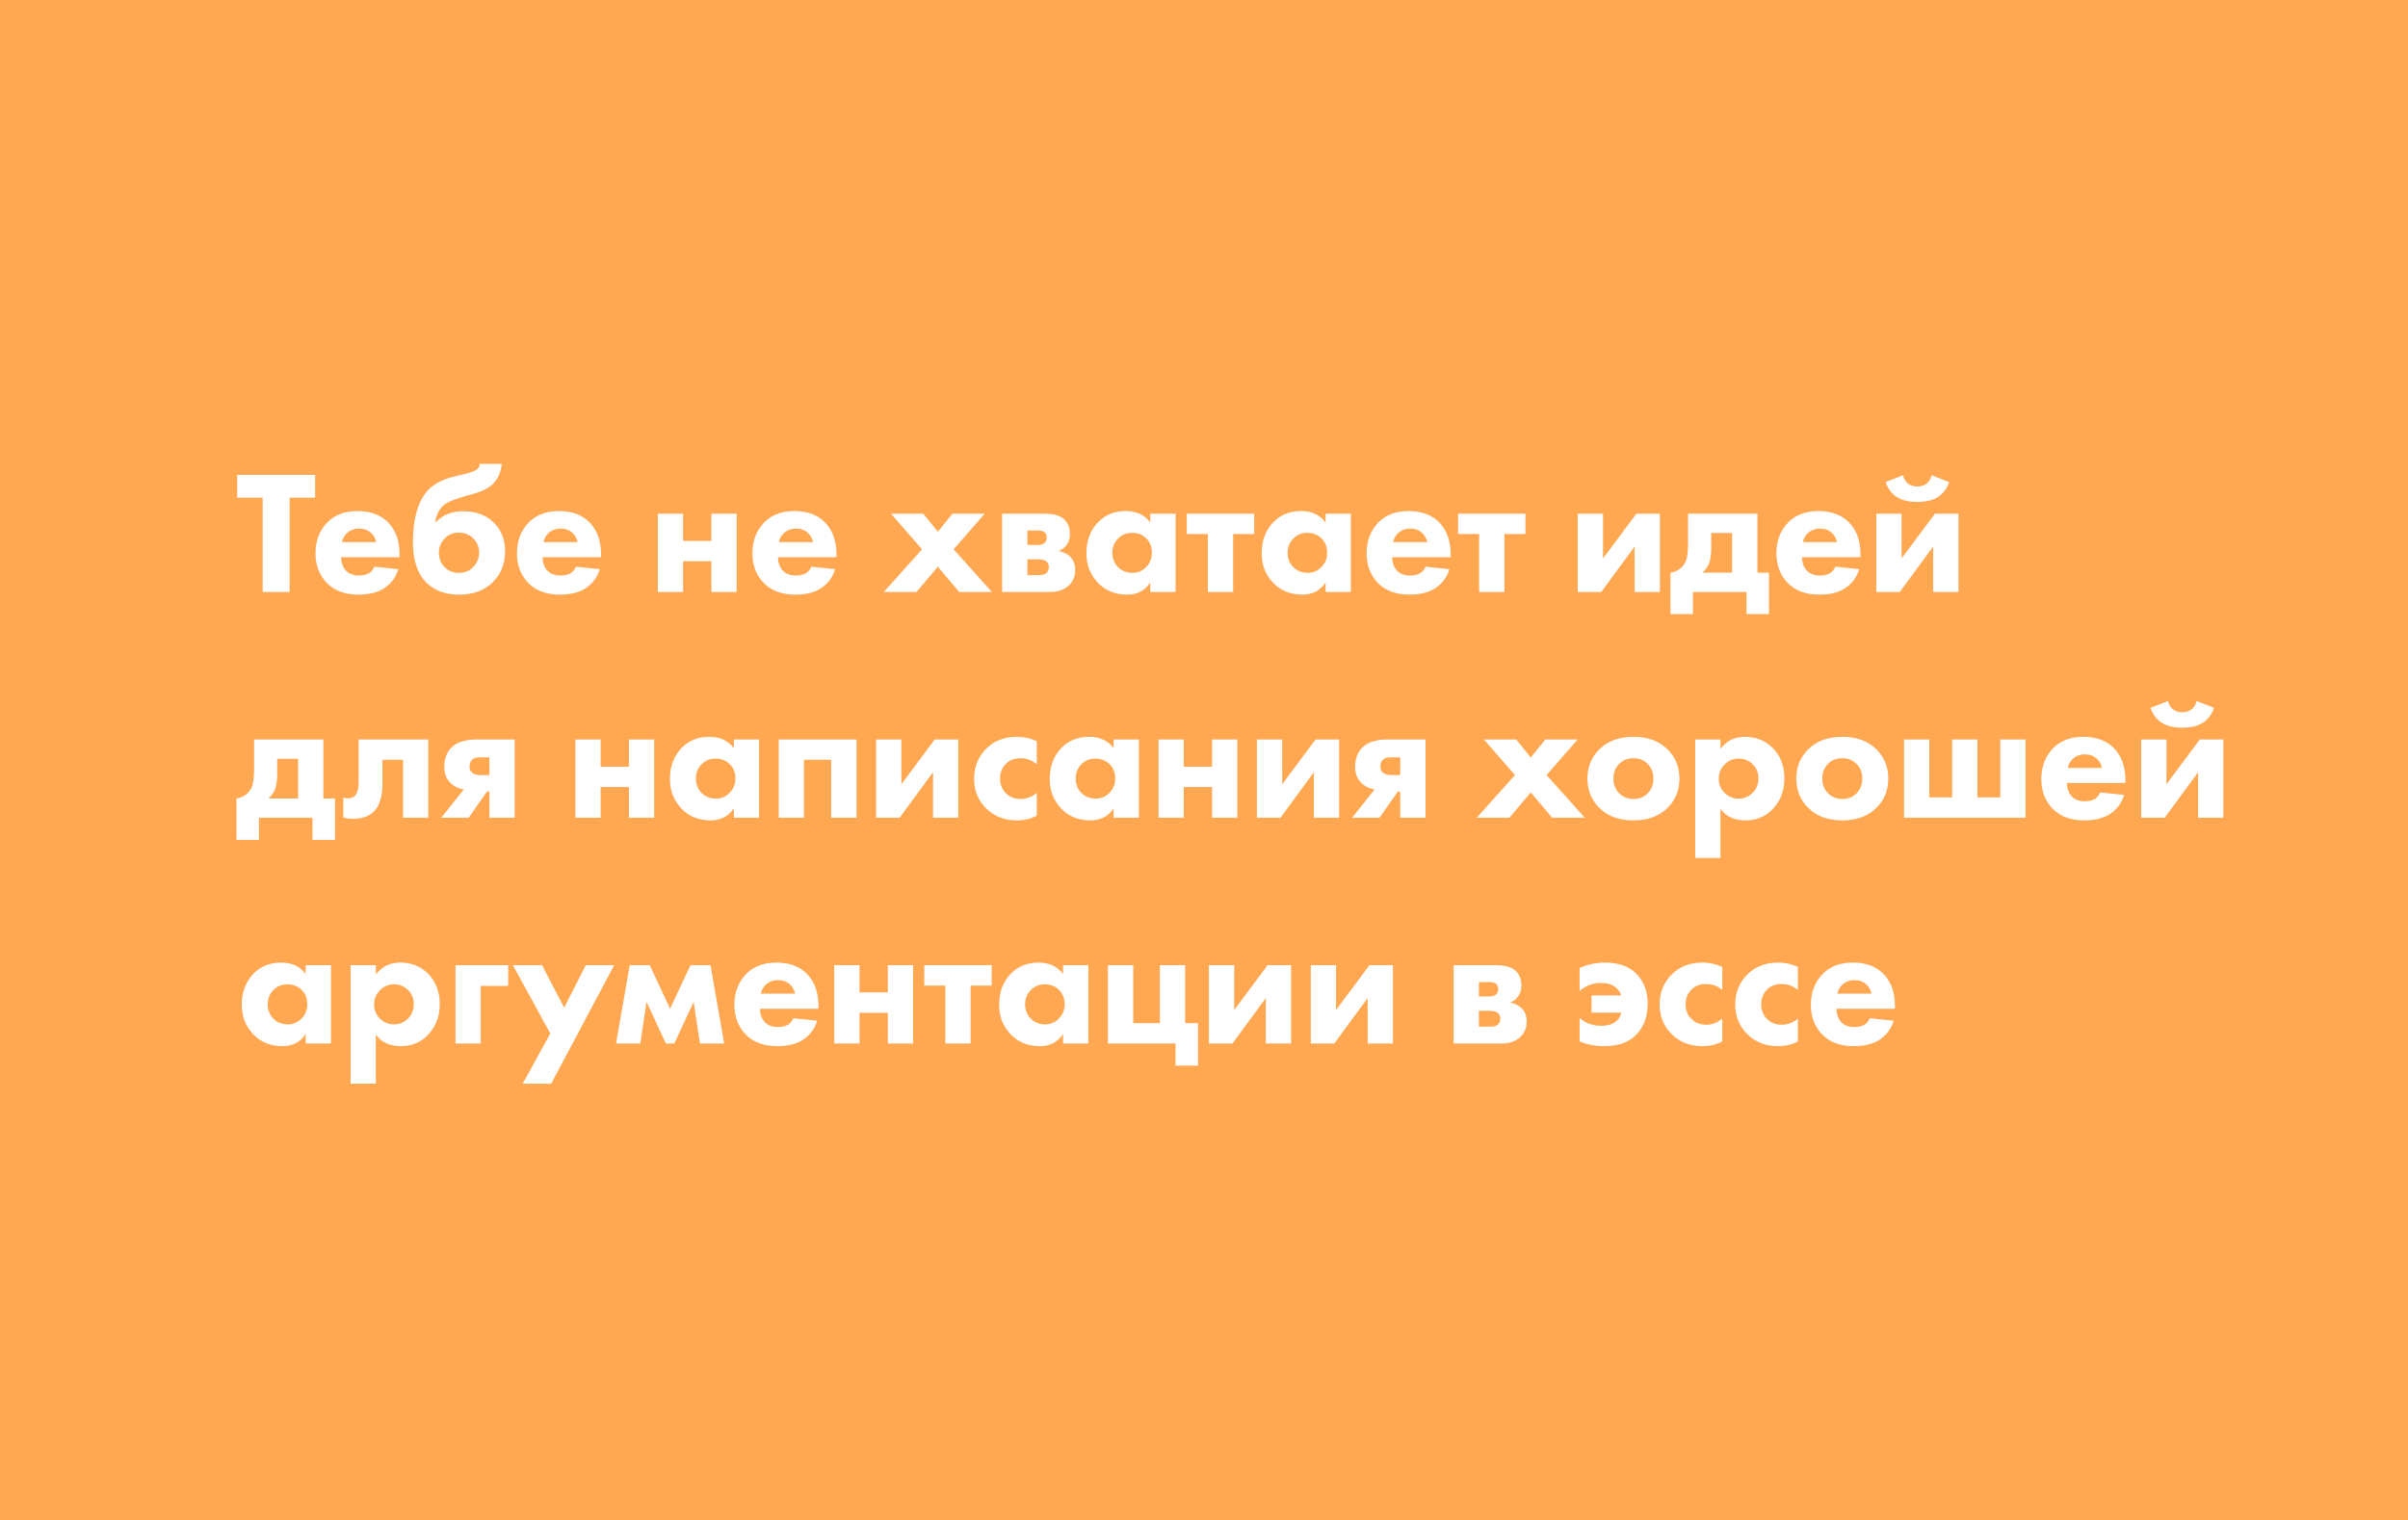 <?xml version="1.0" encoding="UTF-8"?> <svg xmlns="http://www.w3.org/2000/svg" width="480" height="303" viewBox="0 0 480 303" fill="none"> <rect width="480" height="303" fill="#FFA751"></rect> <path d="M62.82 99.205H57.745V118H52.355V99.205H47.28V94.655H62.82V99.205ZM68.172 108.06H74.997C74.811 107.313 74.472 106.707 73.982 106.24C73.352 105.657 72.559 105.365 71.602 105.365C70.576 105.365 69.724 105.703 69.047 106.38C68.581 106.87 68.289 107.43 68.172 108.06ZM79.652 110.545V111.07H67.997C67.997 112.143 68.312 113.03 68.942 113.73C69.549 114.383 70.412 114.71 71.532 114.71C72.372 114.71 73.049 114.558 73.562 114.255C73.959 114.045 74.321 113.613 74.647 112.96L79.407 113.45C78.871 115.153 77.867 116.46 76.397 117.37C75.114 118.14 73.469 118.525 71.462 118.525C68.802 118.525 66.726 117.778 65.232 116.285C63.669 114.722 62.887 112.715 62.887 110.265C62.887 107.792 63.681 105.738 65.267 104.105C66.761 102.612 68.756 101.865 71.252 101.865C73.889 101.865 75.954 102.647 77.447 104.21C78.917 105.773 79.652 107.885 79.652 110.545ZM95.608 92.45H100.018C99.855 94.153 99.236 95.518 98.163 96.545C97.393 97.315 96.133 97.945 94.383 98.435L92.633 98.925C90.486 99.532 89.075 100.138 88.398 100.745C87.465 101.608 86.928 102.705 86.788 104.035H86.963C88.27 102.612 90.055 101.9 92.318 101.9C94.838 101.9 96.856 102.635 98.373 104.105C99.913 105.598 100.683 107.512 100.683 109.845C100.683 112.388 99.843 114.477 98.163 116.11C96.53 117.72 94.313 118.525 91.513 118.525C88.83 118.525 86.683 117.755 85.073 116.215C83.23 114.395 82.308 111.712 82.308 108.165C82.308 103.335 83.335 99.823 85.388 97.63C86.601 96.347 88.468 95.425 90.988 94.865L91.933 94.655C93.753 94.258 94.85 93.85 95.223 93.43C95.48 93.15 95.608 92.823 95.608 92.45ZM91.478 106.17C90.358 106.17 89.425 106.543 88.678 107.29C87.885 108.083 87.488 109.063 87.488 110.23C87.488 111.35 87.873 112.295 88.643 113.065C89.39 113.812 90.358 114.185 91.548 114.185C92.551 114.185 93.426 113.847 94.173 113.17C95.06 112.353 95.503 111.327 95.503 110.09C95.503 109.063 95.118 108.142 94.348 107.325C93.578 106.555 92.621 106.17 91.478 106.17ZM108.333 108.06H115.158C114.972 107.313 114.633 106.707 114.143 106.24C113.513 105.657 112.72 105.365 111.763 105.365C110.737 105.365 109.885 105.703 109.208 106.38C108.742 106.87 108.45 107.43 108.333 108.06ZM119.813 110.545V111.07H108.158C108.158 112.143 108.473 113.03 109.103 113.73C109.71 114.383 110.573 114.71 111.693 114.71C112.533 114.71 113.21 114.558 113.723 114.255C114.12 114.045 114.482 113.613 114.808 112.96L119.568 113.45C119.032 115.153 118.028 116.46 116.558 117.37C115.275 118.14 113.63 118.525 111.623 118.525C108.963 118.525 106.887 117.778 105.393 116.285C103.83 114.722 103.048 112.715 103.048 110.265C103.048 107.792 103.842 105.738 105.428 104.105C106.922 102.612 108.917 101.865 111.413 101.865C114.05 101.865 116.115 102.647 117.608 104.21C119.078 105.773 119.813 107.885 119.813 110.545ZM131.128 118V102.39H136.168V107.815H141.803V102.39H146.843V118H141.803V111.875H136.168V118H131.128ZM155.262 108.06H162.087C161.9 107.313 161.562 106.707 161.072 106.24C160.442 105.657 159.649 105.365 158.692 105.365C157.665 105.365 156.814 105.703 156.137 106.38C155.67 106.87 155.379 107.43 155.262 108.06ZM166.742 110.545V111.07H155.087C155.087 112.143 155.402 113.03 156.032 113.73C156.639 114.383 157.502 114.71 158.622 114.71C159.462 114.71 160.139 114.558 160.652 114.255C161.049 114.045 161.41 113.613 161.737 112.96L166.497 113.45C165.96 115.153 164.957 116.46 163.487 117.37C162.204 118.14 160.559 118.525 158.552 118.525C155.892 118.525 153.815 117.778 152.322 116.285C150.759 114.722 149.977 112.715 149.977 110.265C149.977 107.792 150.77 105.738 152.357 104.105C153.85 102.612 155.845 101.865 158.342 101.865C160.979 101.865 163.044 102.647 164.537 104.21C166.007 105.773 166.742 107.885 166.742 110.545ZM176.167 118L183.797 109.495L177.602 102.39H184.042L186.947 105.995L189.852 102.39H196.292L190.097 109.495L197.727 118H191.217L186.947 112.96L182.677 118H176.167ZM199.761 102.39H208.126C209.922 102.39 211.217 102.728 212.011 103.405C212.851 104.128 213.271 105.143 213.271 106.45C213.271 107.5 212.956 108.34 212.326 108.97C211.999 109.343 211.567 109.623 211.031 109.81C211.941 109.997 212.699 110.37 213.306 110.93C213.982 111.607 214.321 112.493 214.321 113.59C214.321 114.827 213.936 115.83 213.166 116.6C212.232 117.533 210.937 118 209.281 118H199.761V102.39ZM204.801 108.62H206.866C207.402 108.62 207.822 108.515 208.126 108.305C208.476 108.048 208.651 107.663 208.651 107.15C208.651 106.683 208.499 106.322 208.196 106.065C207.916 105.855 207.449 105.75 206.796 105.75H204.801V108.62ZM204.801 114.64H207.076C207.776 114.64 208.277 114.5 208.581 114.22C208.907 113.94 209.071 113.532 209.071 112.995C209.071 112.552 208.907 112.19 208.581 111.91C208.254 111.63 207.682 111.49 206.866 111.49H204.801V114.64ZM229.299 104.14V102.39H234.339V118H229.299V116.11C228.249 117.72 226.709 118.525 224.679 118.525C222.276 118.525 220.327 117.732 218.834 116.145C217.317 114.535 216.559 112.587 216.559 110.3C216.559 107.71 217.364 105.61 218.974 104C220.397 102.577 222.206 101.865 224.399 101.865C226.546 101.865 228.179 102.623 229.299 104.14ZM225.659 106.205C224.562 106.205 223.641 106.578 222.894 107.325C222.124 108.095 221.739 109.04 221.739 110.16C221.739 111.28 222.089 112.213 222.789 112.96C223.559 113.777 224.551 114.185 225.764 114.185C226.791 114.185 227.666 113.823 228.389 113.1C229.206 112.33 229.614 111.35 229.614 110.16C229.614 108.97 229.229 108.013 228.459 107.29C227.712 106.567 226.779 106.205 225.659 106.205ZM250.007 106.45H245.807V118H240.767V106.45H236.567V102.39H250.007V106.45ZM264.231 104.14V102.39H269.271V118H264.231V116.11C263.181 117.72 261.641 118.525 259.611 118.525C257.207 118.525 255.259 117.732 253.766 116.145C252.249 114.535 251.491 112.587 251.491 110.3C251.491 107.71 252.296 105.61 253.906 104C255.329 102.577 257.137 101.865 259.331 101.865C261.477 101.865 263.111 102.623 264.231 104.14ZM260.591 106.205C259.494 106.205 258.572 106.578 257.826 107.325C257.056 108.095 256.671 109.04 256.671 110.16C256.671 111.28 257.021 112.213 257.721 112.96C258.491 113.777 259.482 114.185 260.696 114.185C261.722 114.185 262.597 113.823 263.321 113.1C264.137 112.33 264.546 111.35 264.546 110.16C264.546 108.97 264.161 108.013 263.391 107.29C262.644 106.567 261.711 106.205 260.591 106.205ZM277.694 108.06H284.519C284.332 107.313 283.994 106.707 283.504 106.24C282.874 105.657 282.08 105.365 281.124 105.365C280.097 105.365 279.245 105.703 278.569 106.38C278.102 106.87 277.81 107.43 277.694 108.06ZM289.174 110.545V111.07H277.519C277.519 112.143 277.834 113.03 278.464 113.73C279.07 114.383 279.934 114.71 281.054 114.71C281.894 114.71 282.57 114.558 283.084 114.255C283.48 114.045 283.842 113.613 284.169 112.96L288.929 113.45C288.392 115.153 287.389 116.46 285.919 117.37C284.635 118.14 282.99 118.525 280.984 118.525C278.324 118.525 276.247 117.778 274.754 116.285C273.19 114.722 272.409 112.715 272.409 110.265C272.409 107.792 273.202 105.738 274.789 104.105C276.282 102.612 278.277 101.865 280.774 101.865C283.41 101.865 285.475 102.647 286.969 104.21C288.439 105.773 289.174 107.885 289.174 110.545ZM304.079 106.45H299.879V118H294.839V106.45H290.639V102.39H304.079V106.45ZM314.502 102.39H319.542V111.315L326.192 102.39H330.882V118H325.842V108.935L319.192 118H314.502V102.39ZM336.485 102.39H350.31V114.15H352.62V122.41H348.14V118H337.465V122.41H332.985V114.15C333.801 114.057 334.513 113.73 335.12 113.17C335.703 112.633 336.076 111.992 336.24 111.245C336.403 110.498 336.485 109.565 336.485 108.445V102.39ZM345.27 114.15V106.24H341.105V109.215C341.105 110.358 340.988 111.315 340.755 112.085C340.521 112.832 340.055 113.52 339.355 114.15H345.27ZM359.383 108.06H366.208C366.022 107.313 365.683 106.707 365.193 106.24C364.563 105.657 363.77 105.365 362.813 105.365C361.787 105.365 360.935 105.703 360.258 106.38C359.792 106.87 359.5 107.43 359.383 108.06ZM370.863 110.545V111.07H359.208C359.208 112.143 359.523 113.03 360.153 113.73C360.76 114.383 361.623 114.71 362.743 114.71C363.583 114.71 364.26 114.558 364.773 114.255C365.17 114.045 365.532 113.613 365.858 112.96L370.618 113.45C370.082 115.153 369.078 116.46 367.608 117.37C366.325 118.14 364.68 118.525 362.673 118.525C360.013 118.525 357.937 117.778 356.443 116.285C354.88 114.722 354.098 112.715 354.098 110.265C354.098 107.792 354.892 105.738 356.478 104.105C357.972 102.612 359.967 101.865 362.463 101.865C365.1 101.865 367.165 102.647 368.658 104.21C370.128 105.773 370.863 107.885 370.863 110.545ZM374.009 102.39H379.049V111.315L385.699 102.39H390.389V118H385.349V108.935L378.699 118H374.009V102.39ZM385.034 94.725L388.534 96.09C388.09 97.397 387.344 98.388 386.294 99.065C385.29 99.718 383.925 100.045 382.199 100.045C380.472 100.045 379.107 99.718 378.104 99.065C377.054 98.388 376.307 97.397 375.864 96.09L379.364 94.725C379.504 95.402 379.807 95.938 380.274 96.335C380.764 96.755 381.405 96.965 382.199 96.965C382.992 96.965 383.634 96.755 384.124 96.335C384.59 95.938 384.894 95.402 385.034 94.725ZM50.64 147.39H64.465V159.15H66.775V167.41H62.295V163H51.62V167.41H47.14V159.15C47.957 159.057 48.668 158.73 49.275 158.17C49.858 157.633 50.232 156.992 50.395 156.245C50.558 155.498 50.64 154.565 50.64 153.445V147.39ZM59.425 159.15V151.24H55.26V154.215C55.26 155.358 55.143 156.315 54.91 157.085C54.677 157.832 54.21 158.52 53.51 159.15H59.425ZM85.377 147.39V163H80.337V151.45H76.242V156.245C76.242 158.625 75.729 160.398 74.702 161.565C73.699 162.662 72.264 163.21 70.397 163.21C69.721 163.21 69.067 163.128 68.437 162.965V158.975C69.511 159.278 70.316 159.127 70.852 158.52C71.272 157.96 71.482 157.132 71.482 156.035V147.39H85.377ZM87.962 163L92.442 157.365C91.369 157.178 90.47 156.723 89.747 156C88.954 155.23 88.557 154.18 88.557 152.85C88.557 151.24 89.035 149.957 89.992 149C91.089 147.927 92.804 147.39 95.137 147.39H102.592V163H97.552V157.785H97.062L93.422 163H87.962ZM97.552 154.495V150.96H95.767C95.044 150.96 94.519 151.088 94.192 151.345C93.795 151.672 93.597 152.15 93.597 152.78C93.597 153.27 93.76 153.678 94.087 154.005C94.46 154.332 95.055 154.495 95.872 154.495H97.552ZM114.688 163V147.39H119.728V152.815H125.363V147.39H130.403V163H125.363V156.875H119.728V163H114.688ZM146.277 149.14V147.39H151.317V163H146.277V161.11C145.227 162.72 143.687 163.525 141.657 163.525C139.253 163.525 137.305 162.732 135.812 161.145C134.295 159.535 133.537 157.587 133.537 155.3C133.537 152.71 134.342 150.61 135.952 149C137.375 147.577 139.183 146.865 141.377 146.865C143.523 146.865 145.157 147.623 146.277 149.14ZM142.637 151.205C141.54 151.205 140.618 151.578 139.872 152.325C139.102 153.095 138.717 154.04 138.717 155.16C138.717 156.28 139.067 157.213 139.767 157.96C140.537 158.777 141.528 159.185 142.742 159.185C143.768 159.185 144.643 158.823 145.367 158.1C146.183 157.33 146.592 156.35 146.592 155.16C146.592 153.97 146.207 153.013 145.437 152.29C144.69 151.567 143.757 151.205 142.637 151.205ZM155.225 163V147.39H170.73V163H165.69V151.45H160.265V163H155.225ZM174.639 147.39H179.679V156.315L186.329 147.39H191.019V163H185.979V153.935L179.329 163H174.639V147.39ZM206.666 147.74V152.325C205.71 151.532 204.613 151.135 203.376 151.135C202.21 151.135 201.253 151.508 200.506 152.255C199.736 153.025 199.351 154.005 199.351 155.195C199.351 156.315 199.701 157.248 200.401 157.995C201.171 158.835 202.186 159.255 203.446 159.255C204.636 159.255 205.71 158.847 206.666 158.03V162.58C205.523 163.21 204.193 163.525 202.676 163.525C200.25 163.525 198.231 162.743 196.621 161.18C194.988 159.593 194.171 157.61 194.171 155.23C194.171 152.757 195.035 150.703 196.761 149.07C198.325 147.6 200.308 146.865 202.711 146.865C204.111 146.865 205.43 147.157 206.666 147.74ZM221.985 149.14V147.39H227.025V163H221.985V161.11C220.935 162.72 219.395 163.525 217.365 163.525C214.961 163.525 213.013 162.732 211.52 161.145C210.003 159.535 209.245 157.587 209.245 155.3C209.245 152.71 210.05 150.61 211.66 149C213.083 147.577 214.891 146.865 217.085 146.865C219.231 146.865 220.865 147.623 221.985 149.14ZM218.345 151.205C217.248 151.205 216.326 151.578 215.58 152.325C214.81 153.095 214.425 154.04 214.425 155.16C214.425 156.28 214.775 157.213 215.475 157.96C216.245 158.777 217.236 159.185 218.45 159.185C219.476 159.185 220.351 158.823 221.075 158.1C221.891 157.33 222.3 156.35 222.3 155.16C222.3 153.97 221.915 153.013 221.145 152.29C220.398 151.567 219.465 151.205 218.345 151.205ZM230.933 163V147.39H235.973V152.815H241.608V147.39H246.648V163H241.608V156.875H235.973V163H230.933ZM250.552 147.39H255.592V156.315L262.242 147.39H266.932V163H261.892V153.935L255.242 163H250.552V147.39ZM269.525 163L274.005 157.365C272.931 157.178 272.033 156.723 271.31 156C270.516 155.23 270.12 154.18 270.12 152.85C270.12 151.24 270.598 149.957 271.555 149C272.651 147.927 274.366 147.39 276.7 147.39H284.155V163H279.115V157.785H278.625L274.985 163H269.525ZM279.115 154.495V150.96H277.33C276.606 150.96 276.081 151.088 275.755 151.345C275.358 151.672 275.16 152.15 275.16 152.78C275.16 153.27 275.323 153.678 275.65 154.005C276.023 154.332 276.618 154.495 277.435 154.495H279.115ZM294.36 163L301.99 154.495L295.795 147.39H302.235L305.14 150.995L308.045 147.39H314.485L308.29 154.495L315.92 163H309.41L305.14 157.96L300.87 163H294.36ZM332.427 149.385C333.991 150.948 334.772 152.885 334.772 155.195C334.772 157.505 333.991 159.442 332.427 161.005C330.747 162.685 328.472 163.525 325.602 163.525C322.732 163.525 320.457 162.685 318.777 161.005C317.214 159.442 316.432 157.505 316.432 155.195C316.432 152.885 317.214 150.948 318.777 149.385C320.457 147.705 322.732 146.865 325.602 146.865C328.472 146.865 330.747 147.705 332.427 149.385ZM328.437 152.255C327.691 151.508 326.746 151.135 325.602 151.135C324.459 151.135 323.514 151.508 322.767 152.255C321.997 153.025 321.612 154.005 321.612 155.195C321.612 156.385 321.997 157.365 322.767 158.135C323.514 158.882 324.471 159.255 325.637 159.255C326.757 159.255 327.691 158.882 328.437 158.135C329.207 157.365 329.592 156.385 329.592 155.195C329.592 154.005 329.207 153.025 328.437 152.255ZM342.955 161.215V171.015H337.915V147.39H342.955V149.245C344.168 147.658 345.79 146.865 347.82 146.865C350.037 146.865 351.88 147.6 353.35 149.07C354.913 150.633 355.695 152.663 355.695 155.16C355.695 157.68 354.867 159.768 353.21 161.425C351.81 162.825 350.048 163.525 347.925 163.525C345.708 163.525 344.052 162.755 342.955 161.215ZM346.595 151.205C345.498 151.205 344.565 151.59 343.795 152.36C343.002 153.153 342.605 154.11 342.605 155.23C342.605 156.28 342.978 157.202 343.725 157.995C344.518 158.788 345.475 159.185 346.595 159.185C347.622 159.185 348.52 158.823 349.29 158.1C350.107 157.33 350.515 156.338 350.515 155.125C350.515 153.982 350.118 153.037 349.325 152.29C348.555 151.567 347.645 151.205 346.595 151.205ZM374.058 149.385C375.621 150.948 376.403 152.885 376.403 155.195C376.403 157.505 375.621 159.442 374.058 161.005C372.378 162.685 370.103 163.525 367.233 163.525C364.363 163.525 362.088 162.685 360.408 161.005C358.845 159.442 358.063 157.505 358.063 155.195C358.063 152.885 358.845 150.948 360.408 149.385C362.088 147.705 364.363 146.865 367.233 146.865C370.103 146.865 372.378 147.705 374.058 149.385ZM370.068 152.255C369.321 151.508 368.376 151.135 367.233 151.135C366.09 151.135 365.145 151.508 364.398 152.255C363.628 153.025 363.243 154.005 363.243 155.195C363.243 156.385 363.628 157.365 364.398 158.135C365.145 158.882 366.101 159.255 367.268 159.255C368.388 159.255 369.321 158.882 370.068 158.135C370.838 157.365 371.223 156.385 371.223 155.195C371.223 154.005 370.838 153.025 370.068 152.255ZM379.546 163V147.39H384.586V158.94H389.136V147.39H394.176V158.94H398.726V147.39H403.766V163H379.546ZM412.191 153.06H419.016C418.829 152.313 418.491 151.707 418.001 151.24C417.371 150.657 416.577 150.365 415.621 150.365C414.594 150.365 413.742 150.703 413.066 151.38C412.599 151.87 412.307 152.43 412.191 153.06ZM423.671 155.545V156.07H412.016C412.016 157.143 412.331 158.03 412.961 158.73C413.567 159.383 414.431 159.71 415.551 159.71C416.391 159.71 417.067 159.558 417.581 159.255C417.977 159.045 418.339 158.613 418.666 157.96L423.426 158.45C422.889 160.153 421.886 161.46 420.416 162.37C419.132 163.14 417.487 163.525 415.481 163.525C412.821 163.525 410.744 162.778 409.251 161.285C407.687 159.722 406.906 157.715 406.906 155.265C406.906 152.792 407.699 150.738 409.286 149.105C410.779 147.612 412.774 146.865 415.271 146.865C417.907 146.865 419.972 147.647 421.466 149.21C422.936 150.773 423.671 152.885 423.671 155.545ZM426.816 147.39H431.856V156.315L438.506 147.39H443.196V163H438.156V153.935L431.506 163H426.816V147.39ZM437.841 139.725L441.341 141.09C440.898 142.397 440.151 143.388 439.101 144.065C438.098 144.718 436.733 145.045 435.006 145.045C433.28 145.045 431.915 144.718 430.911 144.065C429.861 143.388 429.115 142.397 428.671 141.09L432.171 139.725C432.311 140.402 432.615 140.938 433.081 141.335C433.571 141.755 434.213 141.965 435.006 141.965C435.8 141.965 436.441 141.755 436.931 141.335C437.398 140.938 437.701 140.402 437.841 139.725ZM60.93 194.14V192.39H65.97V208H60.93V206.11C59.88 207.72 58.34 208.525 56.31 208.525C53.907 208.525 51.958 207.732 50.465 206.145C48.948 204.535 48.19 202.587 48.19 200.3C48.19 197.71 48.995 195.61 50.605 194C52.028 192.577 53.837 191.865 56.03 191.865C58.177 191.865 59.81 192.623 60.93 194.14ZM57.29 196.205C56.193 196.205 55.272 196.578 54.525 197.325C53.755 198.095 53.37 199.04 53.37 200.16C53.37 201.28 53.72 202.213 54.42 202.96C55.19 203.777 56.182 204.185 57.395 204.185C58.422 204.185 59.297 203.823 60.02 203.1C60.837 202.33 61.245 201.35 61.245 200.16C61.245 198.97 60.86 198.013 60.09 197.29C59.343 196.567 58.41 196.205 57.29 196.205ZM74.918 206.215V216.015H69.878V192.39H74.918V194.245C76.131 192.658 77.753 191.865 79.783 191.865C82 191.865 83.843 192.6 85.313 194.07C86.876 195.633 87.658 197.663 87.658 200.16C87.658 202.68 86.83 204.768 85.173 206.425C83.773 207.825 82.011 208.525 79.888 208.525C77.671 208.525 76.015 207.755 74.918 206.215ZM78.558 196.205C77.461 196.205 76.528 196.59 75.758 197.36C74.965 198.153 74.568 199.11 74.568 200.23C74.568 201.28 74.941 202.202 75.688 202.995C76.481 203.788 77.438 204.185 78.558 204.185C79.585 204.185 80.483 203.823 81.253 203.1C82.07 202.33 82.478 201.338 82.478 200.125C82.478 198.982 82.081 198.037 81.288 197.29C80.518 196.567 79.608 196.205 78.558 196.205ZM90.796 208V192.39H101.296V196.52H95.836V208H90.796ZM104.196 216.015L109.691 206.005L102.236 192.39H108.046L112.456 200.86L116.761 192.39H122.431L109.866 216.015H104.196ZM122.796 208L125.526 192.39H129.516L133.576 201.07L137.636 192.39H141.626L144.356 208H139.526L138.266 199.705L134.416 208H132.736L128.886 199.705L127.626 208H122.796ZM151.673 198.06H158.498C158.312 197.313 157.973 196.707 157.483 196.24C156.853 195.657 156.06 195.365 155.103 195.365C154.077 195.365 153.225 195.703 152.548 196.38C152.082 196.87 151.79 197.43 151.673 198.06ZM163.153 200.545V201.07H151.498C151.498 202.143 151.813 203.03 152.443 203.73C153.05 204.383 153.913 204.71 155.033 204.71C155.873 204.71 156.55 204.558 157.063 204.255C157.46 204.045 157.822 203.613 158.148 202.96L162.908 203.45C162.372 205.153 161.368 206.46 159.898 207.37C158.615 208.14 156.97 208.525 154.963 208.525C152.303 208.525 150.227 207.778 148.733 206.285C147.17 204.722 146.388 202.715 146.388 200.265C146.388 197.792 147.182 195.738 148.768 194.105C150.262 192.612 152.257 191.865 154.753 191.865C157.39 191.865 159.455 192.647 160.948 194.21C162.418 195.773 163.153 197.885 163.153 200.545ZM166.299 208V192.39H171.339V197.815H176.974V192.39H182.014V208H176.974V201.875H171.339V208H166.299ZM197.678 196.45H193.478V208H188.438V196.45H184.238V192.39H197.678V196.45ZM211.902 194.14V192.39H216.942V208H211.902V206.11C210.852 207.72 209.312 208.525 207.282 208.525C204.878 208.525 202.93 207.732 201.437 206.145C199.92 204.535 199.162 202.587 199.162 200.3C199.162 197.71 199.967 195.61 201.577 194C203 192.577 204.808 191.865 207.002 191.865C209.148 191.865 210.782 192.623 211.902 194.14ZM208.262 196.205C207.165 196.205 206.243 196.578 205.497 197.325C204.727 198.095 204.342 199.04 204.342 200.16C204.342 201.28 204.692 202.213 205.392 202.96C206.162 203.777 207.153 204.185 208.367 204.185C209.393 204.185 210.268 203.823 210.992 203.1C211.808 202.33 212.217 201.35 212.217 200.16C212.217 198.97 211.832 198.013 211.062 197.29C210.315 196.567 209.382 196.205 208.262 196.205ZM220.85 208V192.39H225.89V203.94H231.21V192.39H236.25V203.94H238.805V212.41H234.325V208H220.85ZM240.981 192.39H246.021V201.315L252.671 192.39H257.361V208H252.321V198.935L245.671 208H240.981V192.39ZM261.284 192.39H266.324V201.315L272.974 192.39H277.664V208H272.624V198.935L265.974 208H261.284V192.39ZM289.756 192.39H298.121C299.918 192.39 301.213 192.728 302.006 193.405C302.846 194.128 303.266 195.143 303.266 196.45C303.266 197.5 302.951 198.34 302.321 198.97C301.994 199.343 301.563 199.623 301.026 199.81C301.936 199.997 302.694 200.37 303.301 200.93C303.978 201.607 304.316 202.493 304.316 203.59C304.316 204.827 303.931 205.83 303.161 206.6C302.228 207.533 300.933 208 299.276 208H289.756V192.39ZM294.796 198.62H296.861C297.398 198.62 297.818 198.515 298.121 198.305C298.471 198.048 298.646 197.663 298.646 197.15C298.646 196.683 298.494 196.322 298.191 196.065C297.911 195.855 297.444 195.75 296.791 195.75H294.796V198.62ZM294.796 204.64H297.071C297.771 204.64 298.273 204.5 298.576 204.22C298.903 203.94 299.066 203.532 299.066 202.995C299.066 202.552 298.903 202.19 298.576 201.91C298.249 201.63 297.678 201.49 296.861 201.49H294.796V204.64ZM314.863 207.58V202.89C316.03 203.94 317.453 204.465 319.133 204.465C320.253 204.465 321.14 204.255 321.793 203.835C322.493 203.392 322.96 202.727 323.193 201.84H317.243V198.41H323.193C322.89 197.593 322.377 196.963 321.653 196.52C321 196.123 320.148 195.925 319.098 195.925C317.512 195.925 316.1 196.462 314.863 197.535V192.95C316.473 192.227 318.165 191.865 319.938 191.865C322.622 191.865 324.71 192.612 326.203 194.105C327.697 195.645 328.443 197.617 328.443 200.02C328.443 202.657 327.65 204.768 326.063 206.355C324.617 207.802 322.505 208.525 319.728 208.525C317.978 208.525 316.357 208.21 314.863 207.58ZM343.317 192.74V197.325C342.36 196.532 341.264 196.135 340.027 196.135C338.86 196.135 337.904 196.508 337.157 197.255C336.387 198.025 336.002 199.005 336.002 200.195C336.002 201.315 336.352 202.248 337.052 202.995C337.822 203.835 338.837 204.255 340.097 204.255C341.287 204.255 342.36 203.847 343.317 203.03V207.58C342.174 208.21 340.844 208.525 339.327 208.525C336.9 208.525 334.882 207.743 333.272 206.18C331.639 204.593 330.822 202.61 330.822 200.23C330.822 197.757 331.685 195.703 333.412 194.07C334.975 192.6 336.959 191.865 339.362 191.865C340.762 191.865 342.08 192.157 343.317 192.74ZM358.39 192.74V197.325C357.433 196.532 356.337 196.135 355.1 196.135C353.933 196.135 352.977 196.508 352.23 197.255C351.46 198.025 351.075 199.005 351.075 200.195C351.075 201.315 351.425 202.248 352.125 202.995C352.895 203.835 353.91 204.255 355.17 204.255C356.36 204.255 357.433 203.847 358.39 203.03V207.58C357.247 208.21 355.917 208.525 354.4 208.525C351.973 208.525 349.955 207.743 348.345 206.18C346.712 204.593 345.895 202.61 345.895 200.23C345.895 197.757 346.758 195.703 348.485 194.07C350.048 192.6 352.032 191.865 354.435 191.865C355.835 191.865 357.153 192.157 358.39 192.74ZM366.253 198.06H373.078C372.892 197.313 372.553 196.707 372.063 196.24C371.433 195.657 370.64 195.365 369.683 195.365C368.657 195.365 367.805 195.703 367.128 196.38C366.662 196.87 366.37 197.43 366.253 198.06ZM377.733 200.545V201.07H366.078C366.078 202.143 366.393 203.03 367.023 203.73C367.63 204.383 368.493 204.71 369.613 204.71C370.453 204.71 371.13 204.558 371.643 204.255C372.04 204.045 372.402 203.613 372.728 202.96L377.488 203.45C376.952 205.153 375.948 206.46 374.478 207.37C373.195 208.14 371.55 208.525 369.543 208.525C366.883 208.525 364.807 207.778 363.313 206.285C361.75 204.722 360.968 202.715 360.968 200.265C360.968 197.792 361.762 195.738 363.348 194.105C364.842 192.612 366.837 191.865 369.333 191.865C371.97 191.865 374.035 192.647 375.528 194.21C376.998 195.773 377.733 197.885 377.733 200.545Z" fill="white"></path> </svg> 